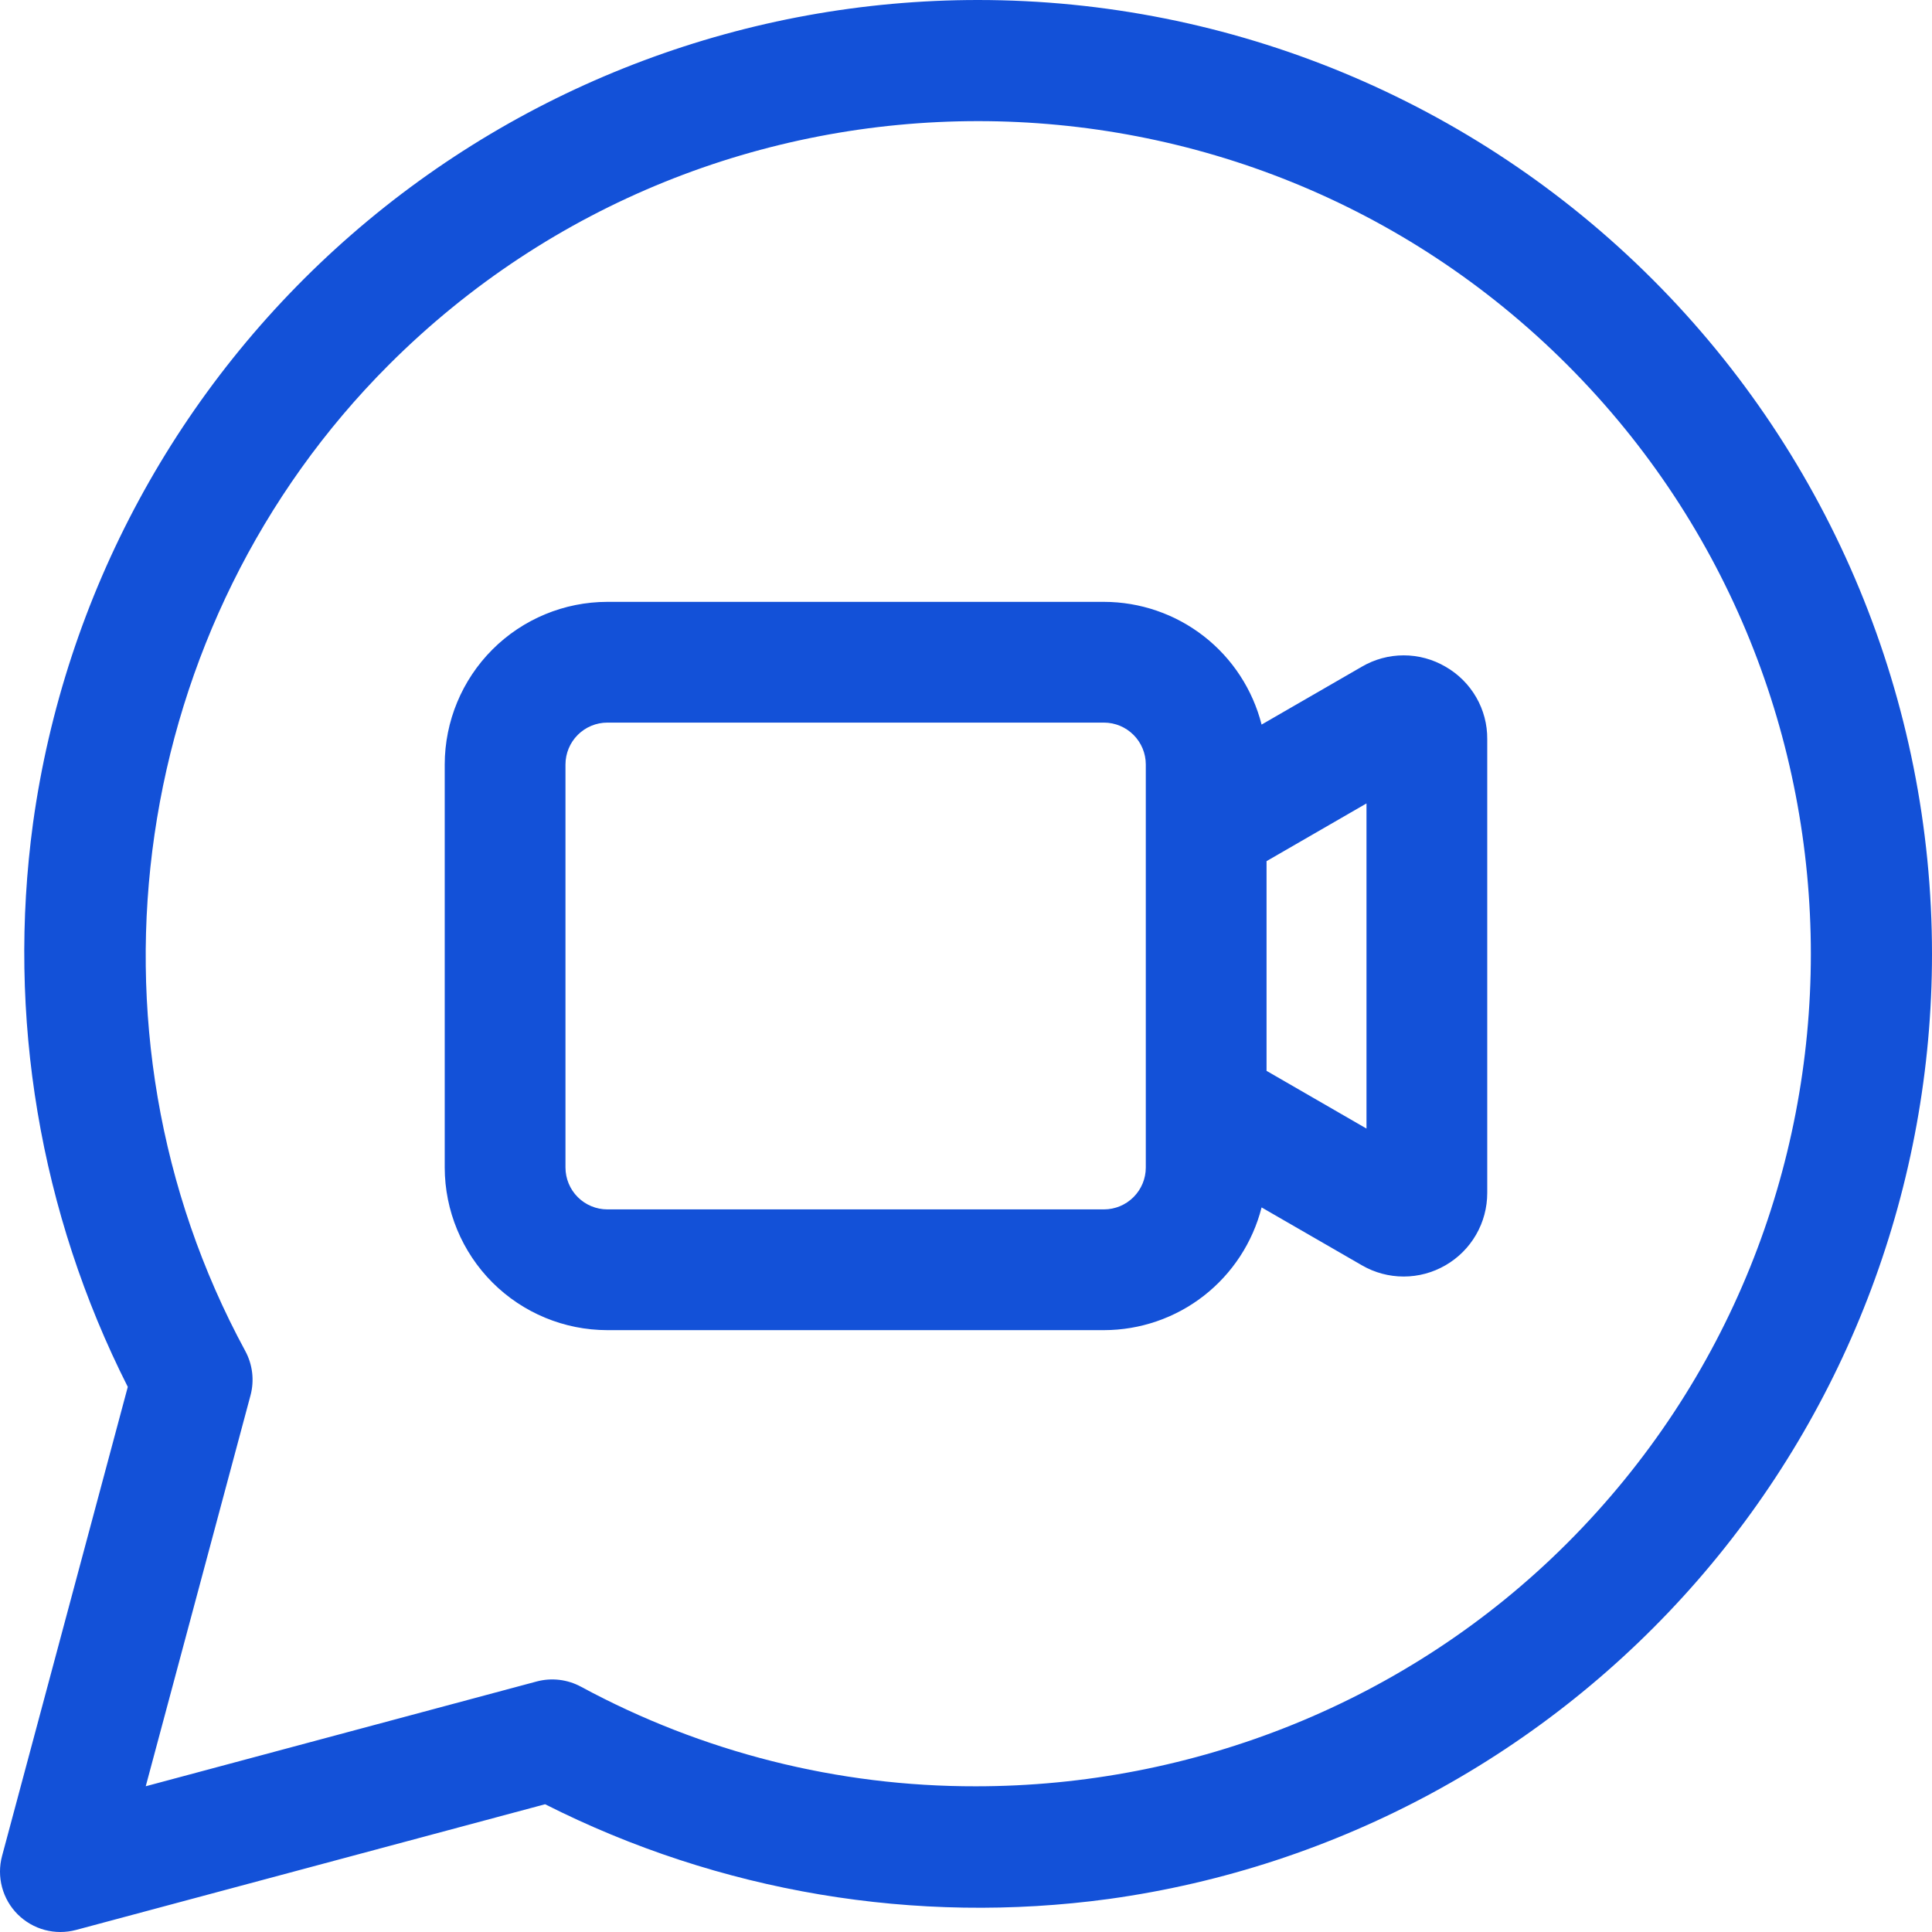 <svg width="48" height="48" viewBox="0 0 48 48" fill="none" xmlns="http://www.w3.org/2000/svg">
<path d="M24.299 0C18.576 0 13.047 2.07 8.732 5.829C4.417 9.587 1.607 14.78 0.821 20.448C0.168 25.248 0.989 30.134 3.175 34.457L0.051 46.112C-0.017 46.366 -0.017 46.634 0.051 46.888C0.119 47.143 0.253 47.375 0.439 47.561C0.626 47.747 0.858 47.881 1.112 47.949C1.366 48.017 1.634 48.017 1.889 47.949L13.543 44.826C17.867 47.012 22.752 47.833 27.552 47.179C33.221 46.394 38.413 43.584 42.172 39.269C45.93 34.953 48 29.424 48 23.701C48 17.415 45.503 11.387 41.058 6.942C36.613 2.497 30.585 7.45905e-05 24.299 0ZM38.937 38.339C34.974 42.302 29.631 44.381 24.244 44.38C20.82 44.386 17.448 43.535 14.436 41.907C14.099 41.724 13.704 41.677 13.333 41.776L3.621 44.379L6.224 34.667C6.323 34.296 6.276 33.901 6.093 33.564C1.76 25.573 3.227 15.498 9.661 9.063C17.732 0.992 30.865 0.991 38.937 9.063C47.008 17.135 47.008 30.268 38.937 38.339ZM35.912 16.563C35.597 16.379 35.239 16.282 34.874 16.282C34.509 16.282 34.151 16.379 33.836 16.563L31.344 18.002C31.122 17.131 30.617 16.358 29.908 15.806C29.199 15.254 28.326 14.954 27.427 14.953H15.089C14.018 14.954 12.991 15.38 12.234 16.137C11.477 16.895 11.051 17.921 11.049 18.992V29.007C11.051 30.078 11.477 31.105 12.234 31.863C12.991 32.62 14.018 33.046 15.089 33.047H27.427C28.326 33.046 29.199 32.746 29.908 32.194C30.617 31.641 31.122 30.869 31.344 29.998L33.836 31.436C34.151 31.619 34.509 31.715 34.874 31.715C35.238 31.715 35.596 31.619 35.912 31.436C36.228 31.254 36.49 30.992 36.672 30.677C36.855 30.361 36.95 30.003 36.95 29.638V18.362C36.953 17.997 36.858 17.638 36.675 17.322C36.492 17.006 36.229 16.744 35.912 16.563ZM28.467 29.007C28.467 29.283 28.357 29.547 28.162 29.742C27.967 29.937 27.703 30.047 27.427 30.047H15.089C14.814 30.047 14.549 29.937 14.354 29.742C14.159 29.547 14.05 29.283 14.049 29.007V18.993C14.05 18.717 14.159 18.453 14.354 18.258C14.549 18.063 14.814 17.953 15.089 17.953H27.427C27.703 17.953 27.967 18.063 28.162 18.258C28.357 18.453 28.467 18.717 28.467 18.993V29.007ZM33.95 28.039L31.467 26.605V21.395L33.95 19.961V28.039Z" fill="#1351d8"/>
</svg>
